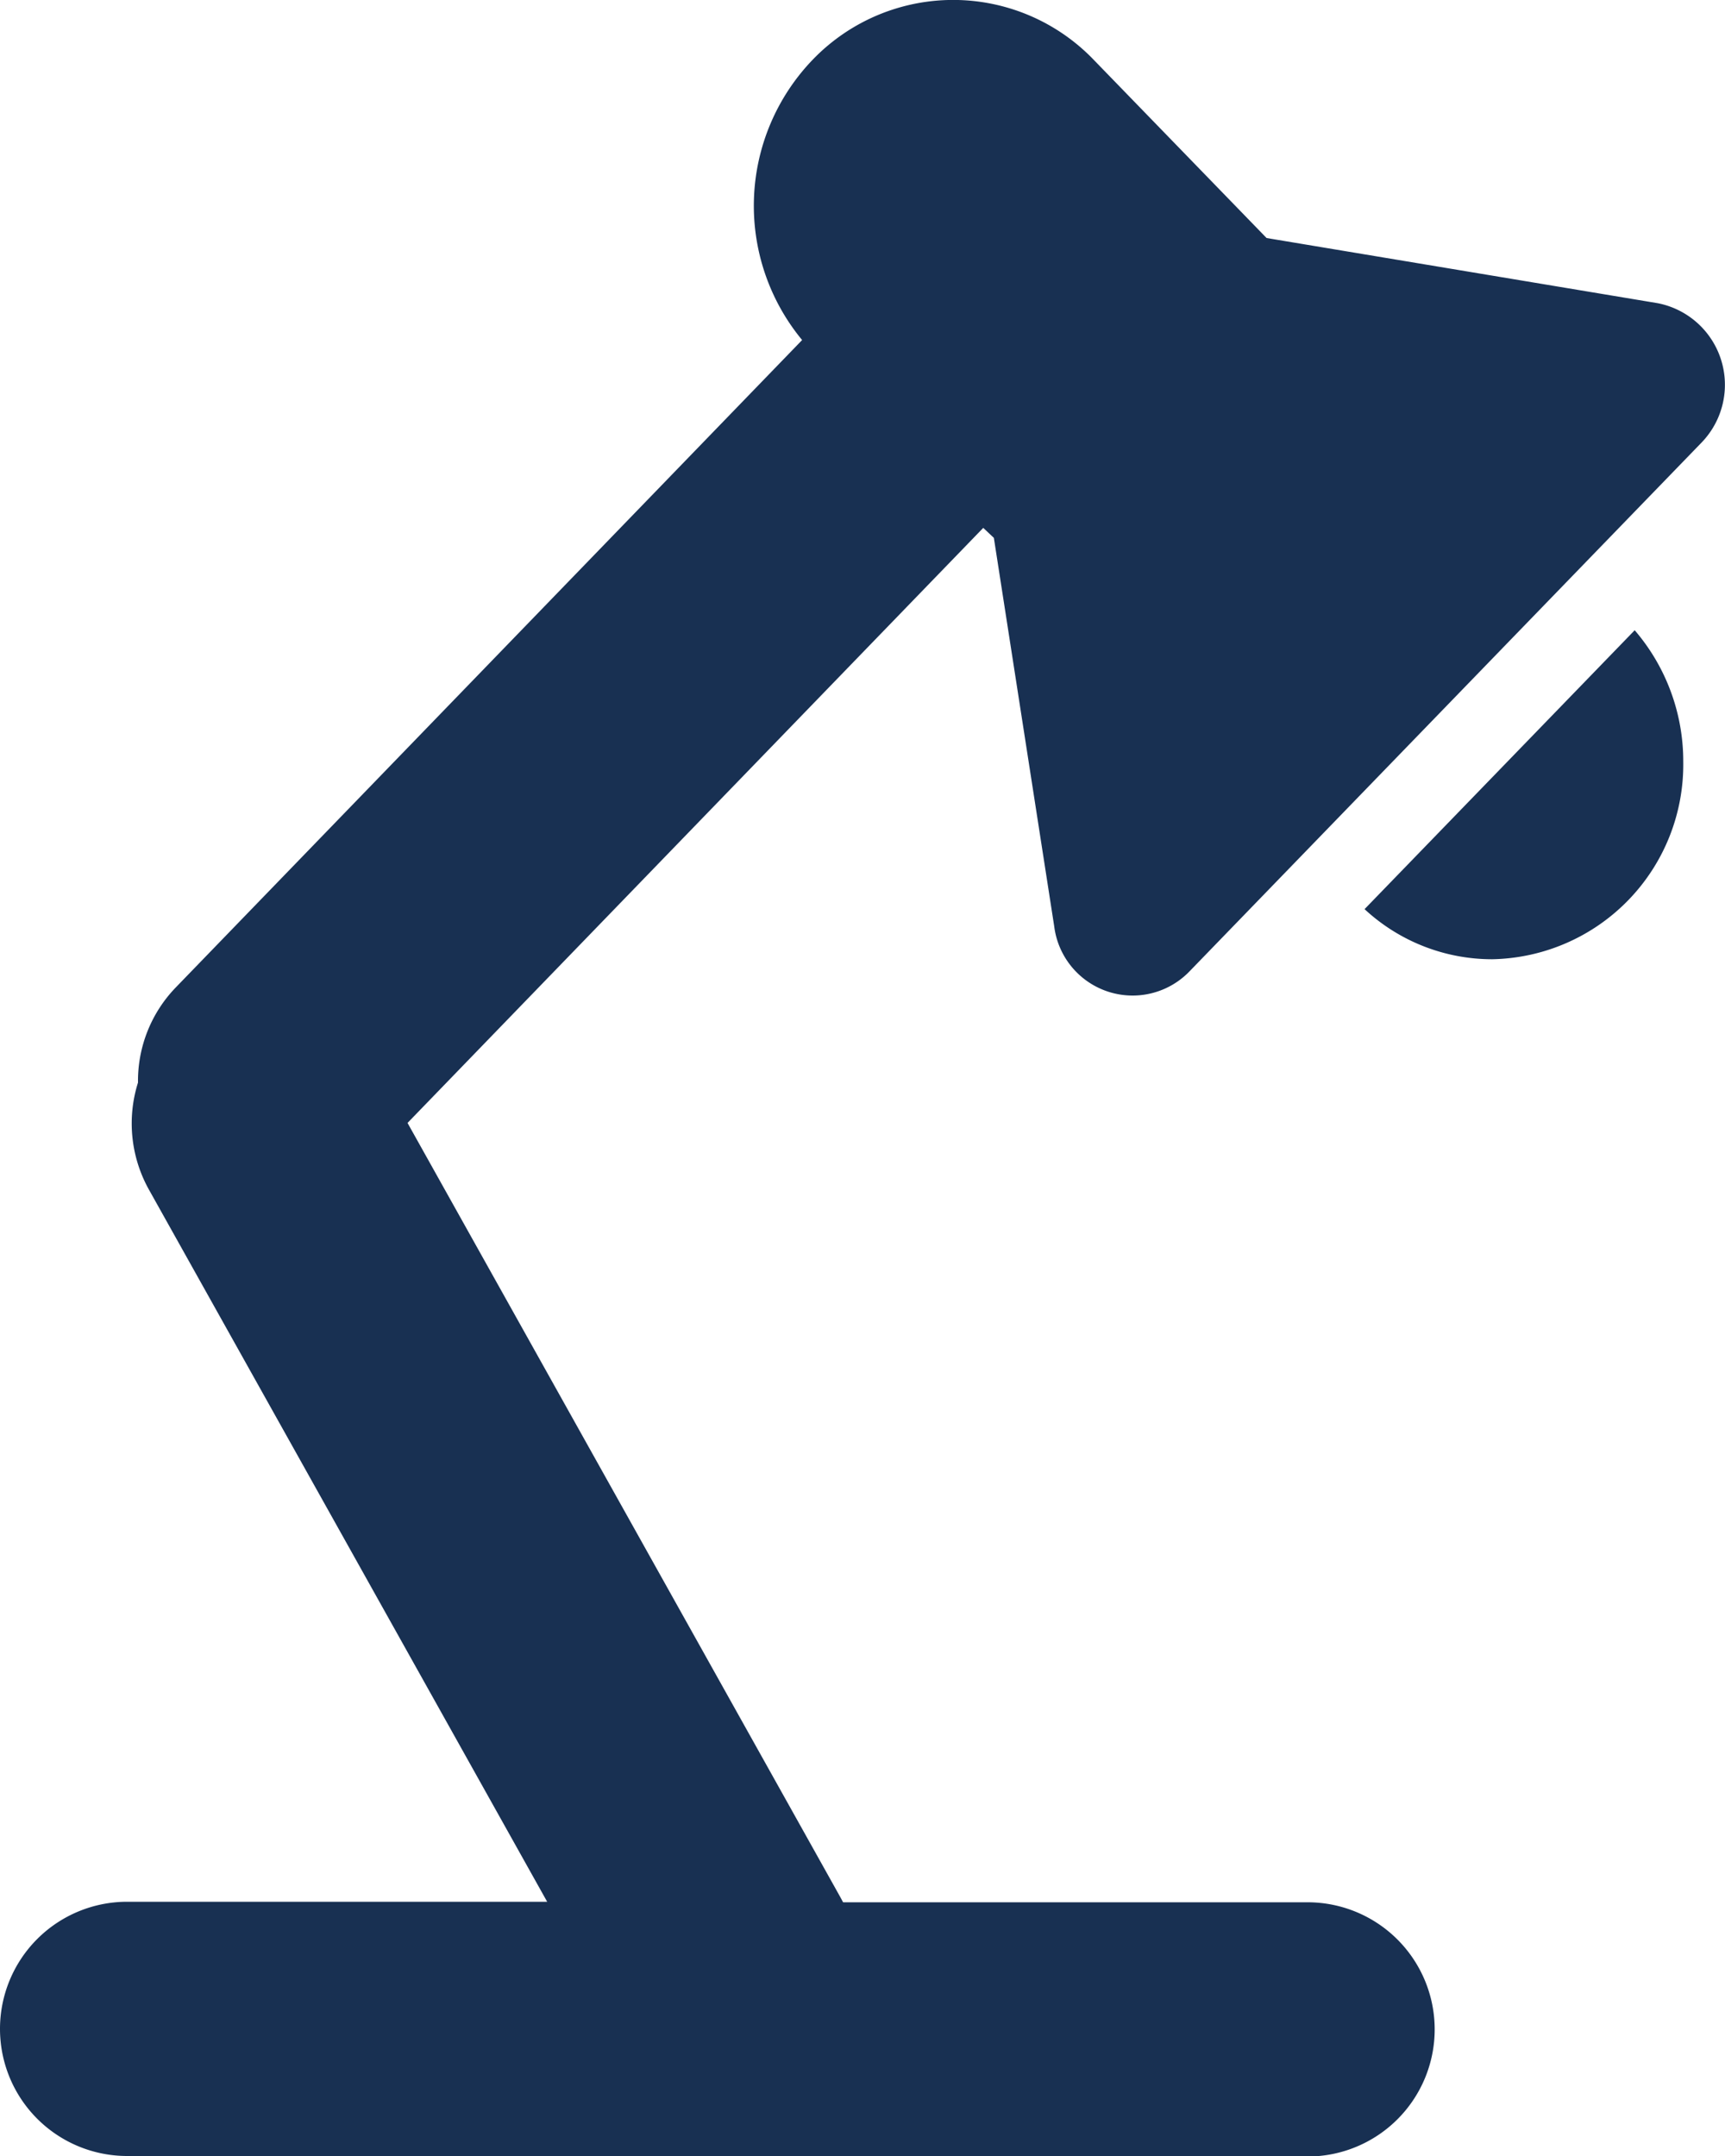 <svg xmlns="http://www.w3.org/2000/svg" width="20" height="25" viewBox="0 0 20 25">
  <path id="合体_6" data-name="合体 6" d="M7.474,27.369a1.474,1.474,0,0,1,0-2.948h4.87L7.727,16.164A1.577,1.577,0,0,1,7.6,14.922a1.56,1.56,0,0,1,.435-1.1L15.3,6.312a2.444,2.444,0,0,1,.117-3.245,2.26,2.26,0,0,1,3.268,0l2,2.062,4.536.756A.964.964,0,0,1,25.729,7.5l-5.94,6.135a.916.916,0,0,1-1.566-.523l-.7-4.506L17.4,8.49l-6.675,6.9,5.02,8.981.03.056h5.385a1.474,1.474,0,0,1,0,2.948ZM21.821,12.911l3.132-3.234a2.331,2.331,0,0,1,.563,1.525A2.258,2.258,0,0,1,23.3,13.492,2.174,2.174,0,0,1,21.821,12.911Z" transform="translate(-6 -2.369)" fill="#183052"/>
</svg>

